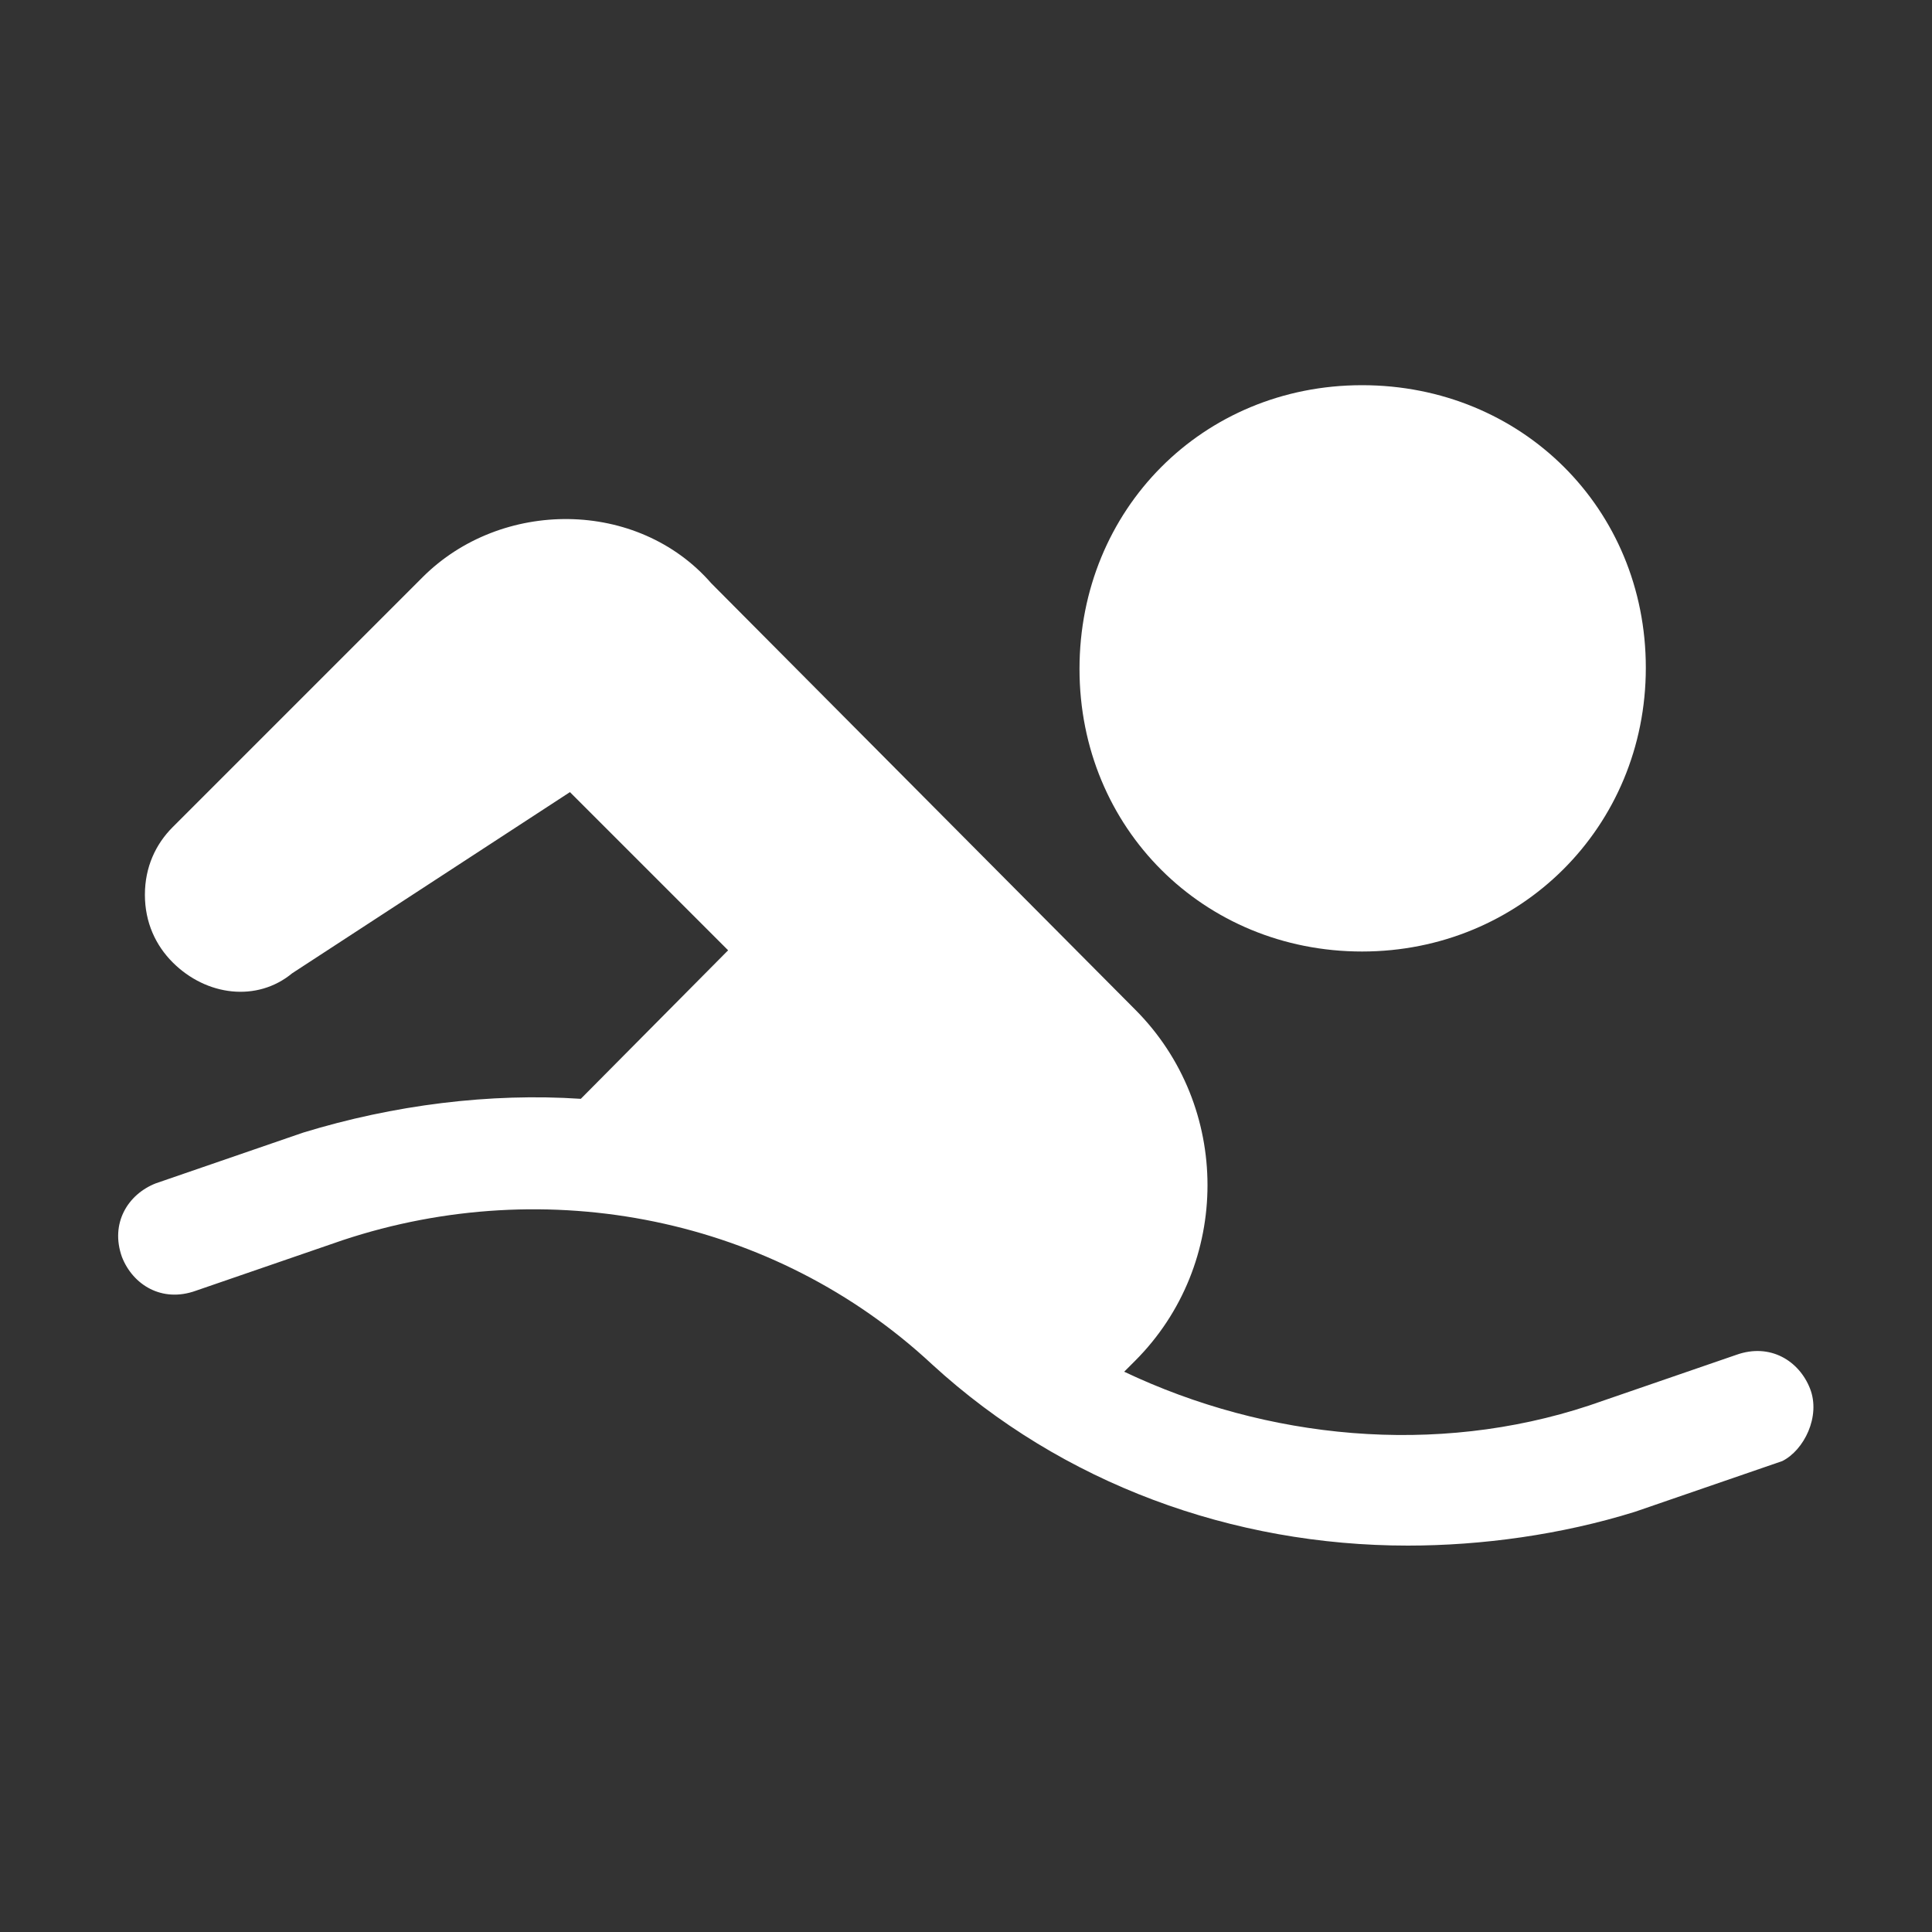 <?xml version="1.0" encoding="utf-8"?>
<!-- Generator: Adobe Illustrator 22.0.0, SVG Export Plug-In . SVG Version: 6.00 Build 0)  -->
<svg version="1.1" id="Layer_1" xmlns="http://www.w3.org/2000/svg" xmlns:xlink="http://www.w3.org/1999/xlink" x="0px" y="0px"
	 viewBox="0 0 160 160" style="enable-background:new 0 0 160 160;" xml:space="preserve">
<rect x="0" y="0" width="160" height="160" fill="#333333" stroke="none"/>
<style type="text/css">
	.st0{fill:#FFFFFF;}
</style>
<g>
	<path class="st0" d="M149.9,115c-0.9-2.3-3.3-3.8-6.1-2.8l-12.2,4.2c-12.7,4.2-26.7,2.8-38.5-2.8l0.9-0.9c8-8,8-21.1,0-29.1l0,0
		L58.9,48.3c-6.1-7-17.4-7-23.9-0.5L14.3,68.5c-1.4,1.4-2.3,3.3-2.3,5.6c0,2.3,0.9,4.2,2.3,5.6c2.8,2.8,7,3.3,9.9,0.9l23-15
		l13.1,13.1L48.1,91c-7.5-0.5-15.5,0.5-23,2.8l-12.2,4.2c-2.3,0.9-3.8,3.3-2.8,6.1c0.9,2.3,3.3,3.8,6.1,2.8l12.2-4.2
		c16.9-5.6,35.7-1.9,48.8,10.3c10.8,9.9,24.9,15,39.4,15c6.1,0,12.7-0.9,18.8-2.8l12.2-4.2C149.4,120.1,150.8,117.3,149.9,115z"/>
	<path class="st0" d="M112.8,78.8c13.1,0,23.5-10.3,23.5-23.5S126,31.9,112.8,31.9S89.4,42.2,89.4,55.4S99.7,78.8,112.8,78.8z"/>
</g>
</svg>
